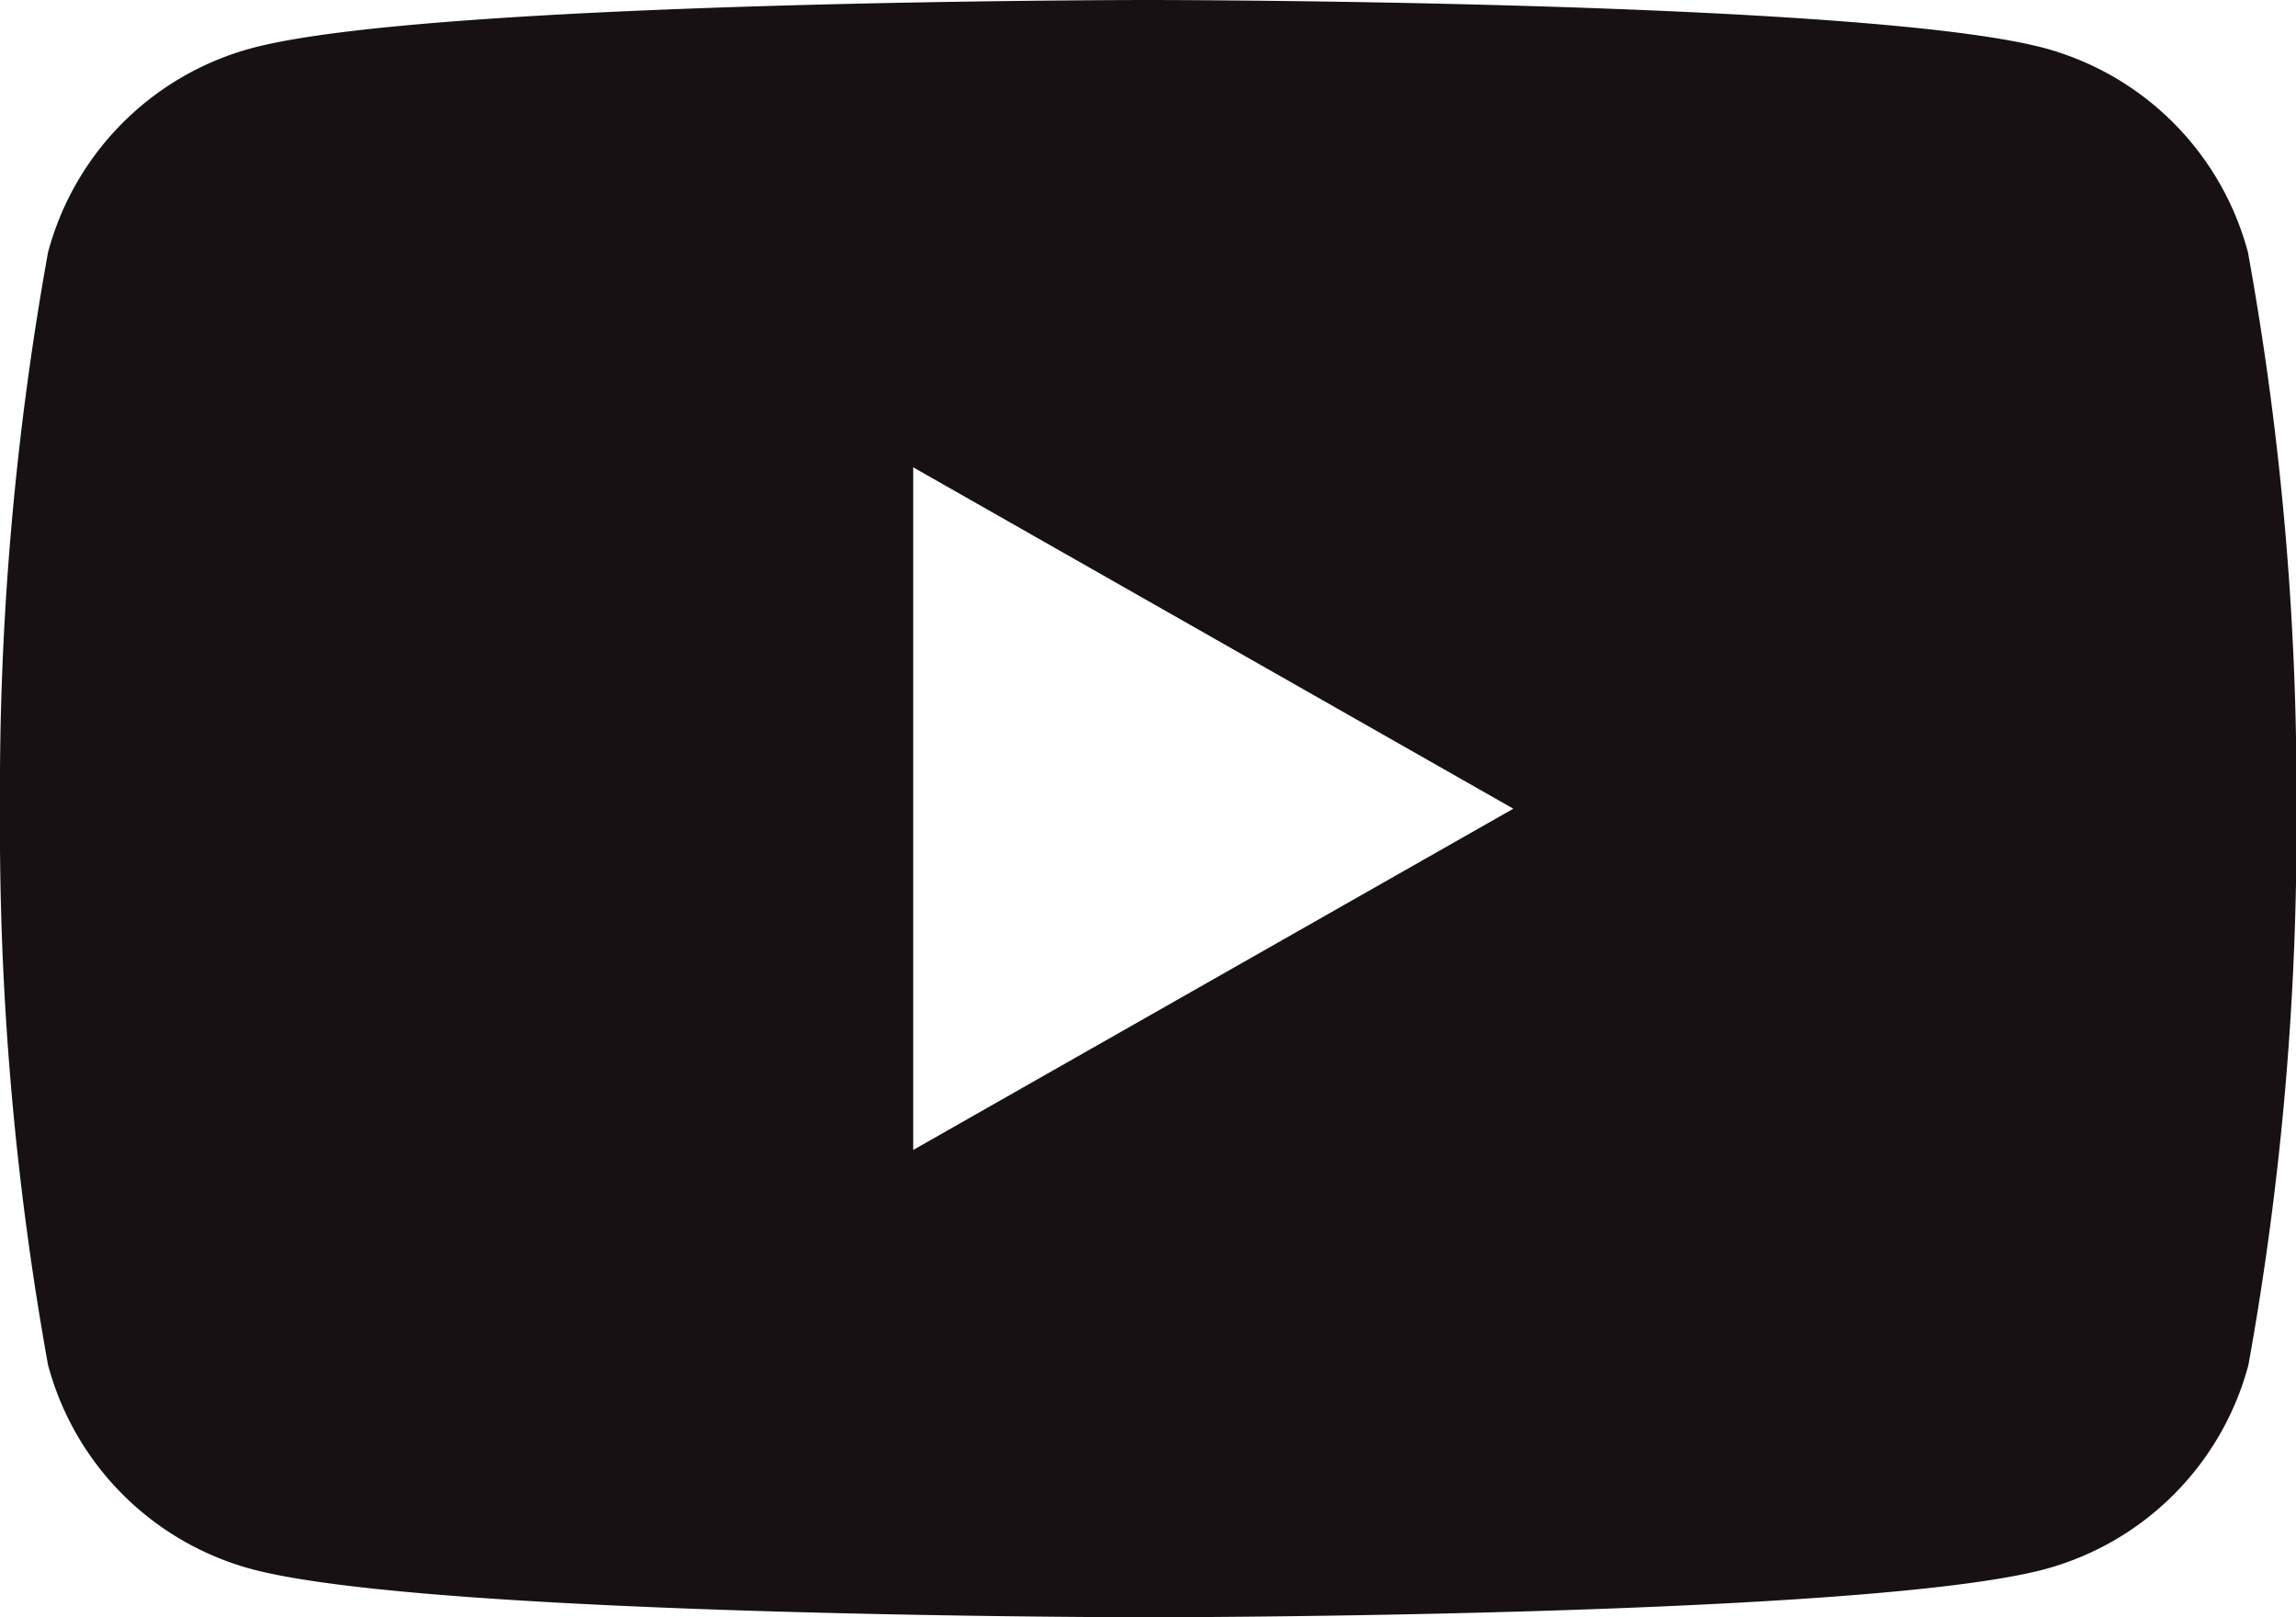 <svg xmlns="http://www.w3.org/2000/svg" width="20.086" height="14.151" viewBox="0 0 20.086 14.151"><g transform="translate(0 0)"><path d="M19.666,2.209A2.524,2.524,0,0,0,17.89.422C16.32,0,10.043,0,10.043,0S3.766,0,2.2.422A2.524,2.524,0,0,0,.42,2.209,26.465,26.465,0,0,0,0,7.076a26.465,26.465,0,0,0,.42,4.866A2.524,2.524,0,0,0,2.2,13.729c1.57.422,7.847.422,7.847.422s6.277,0,7.847-.422a2.524,2.524,0,0,0,1.776-1.787,26.466,26.466,0,0,0,.42-4.866A26.466,26.466,0,0,0,19.666,2.209ZM7.989,10.062V4.089l5.25,2.987Z" transform="translate(0)" fill="#171113"/></g></svg>